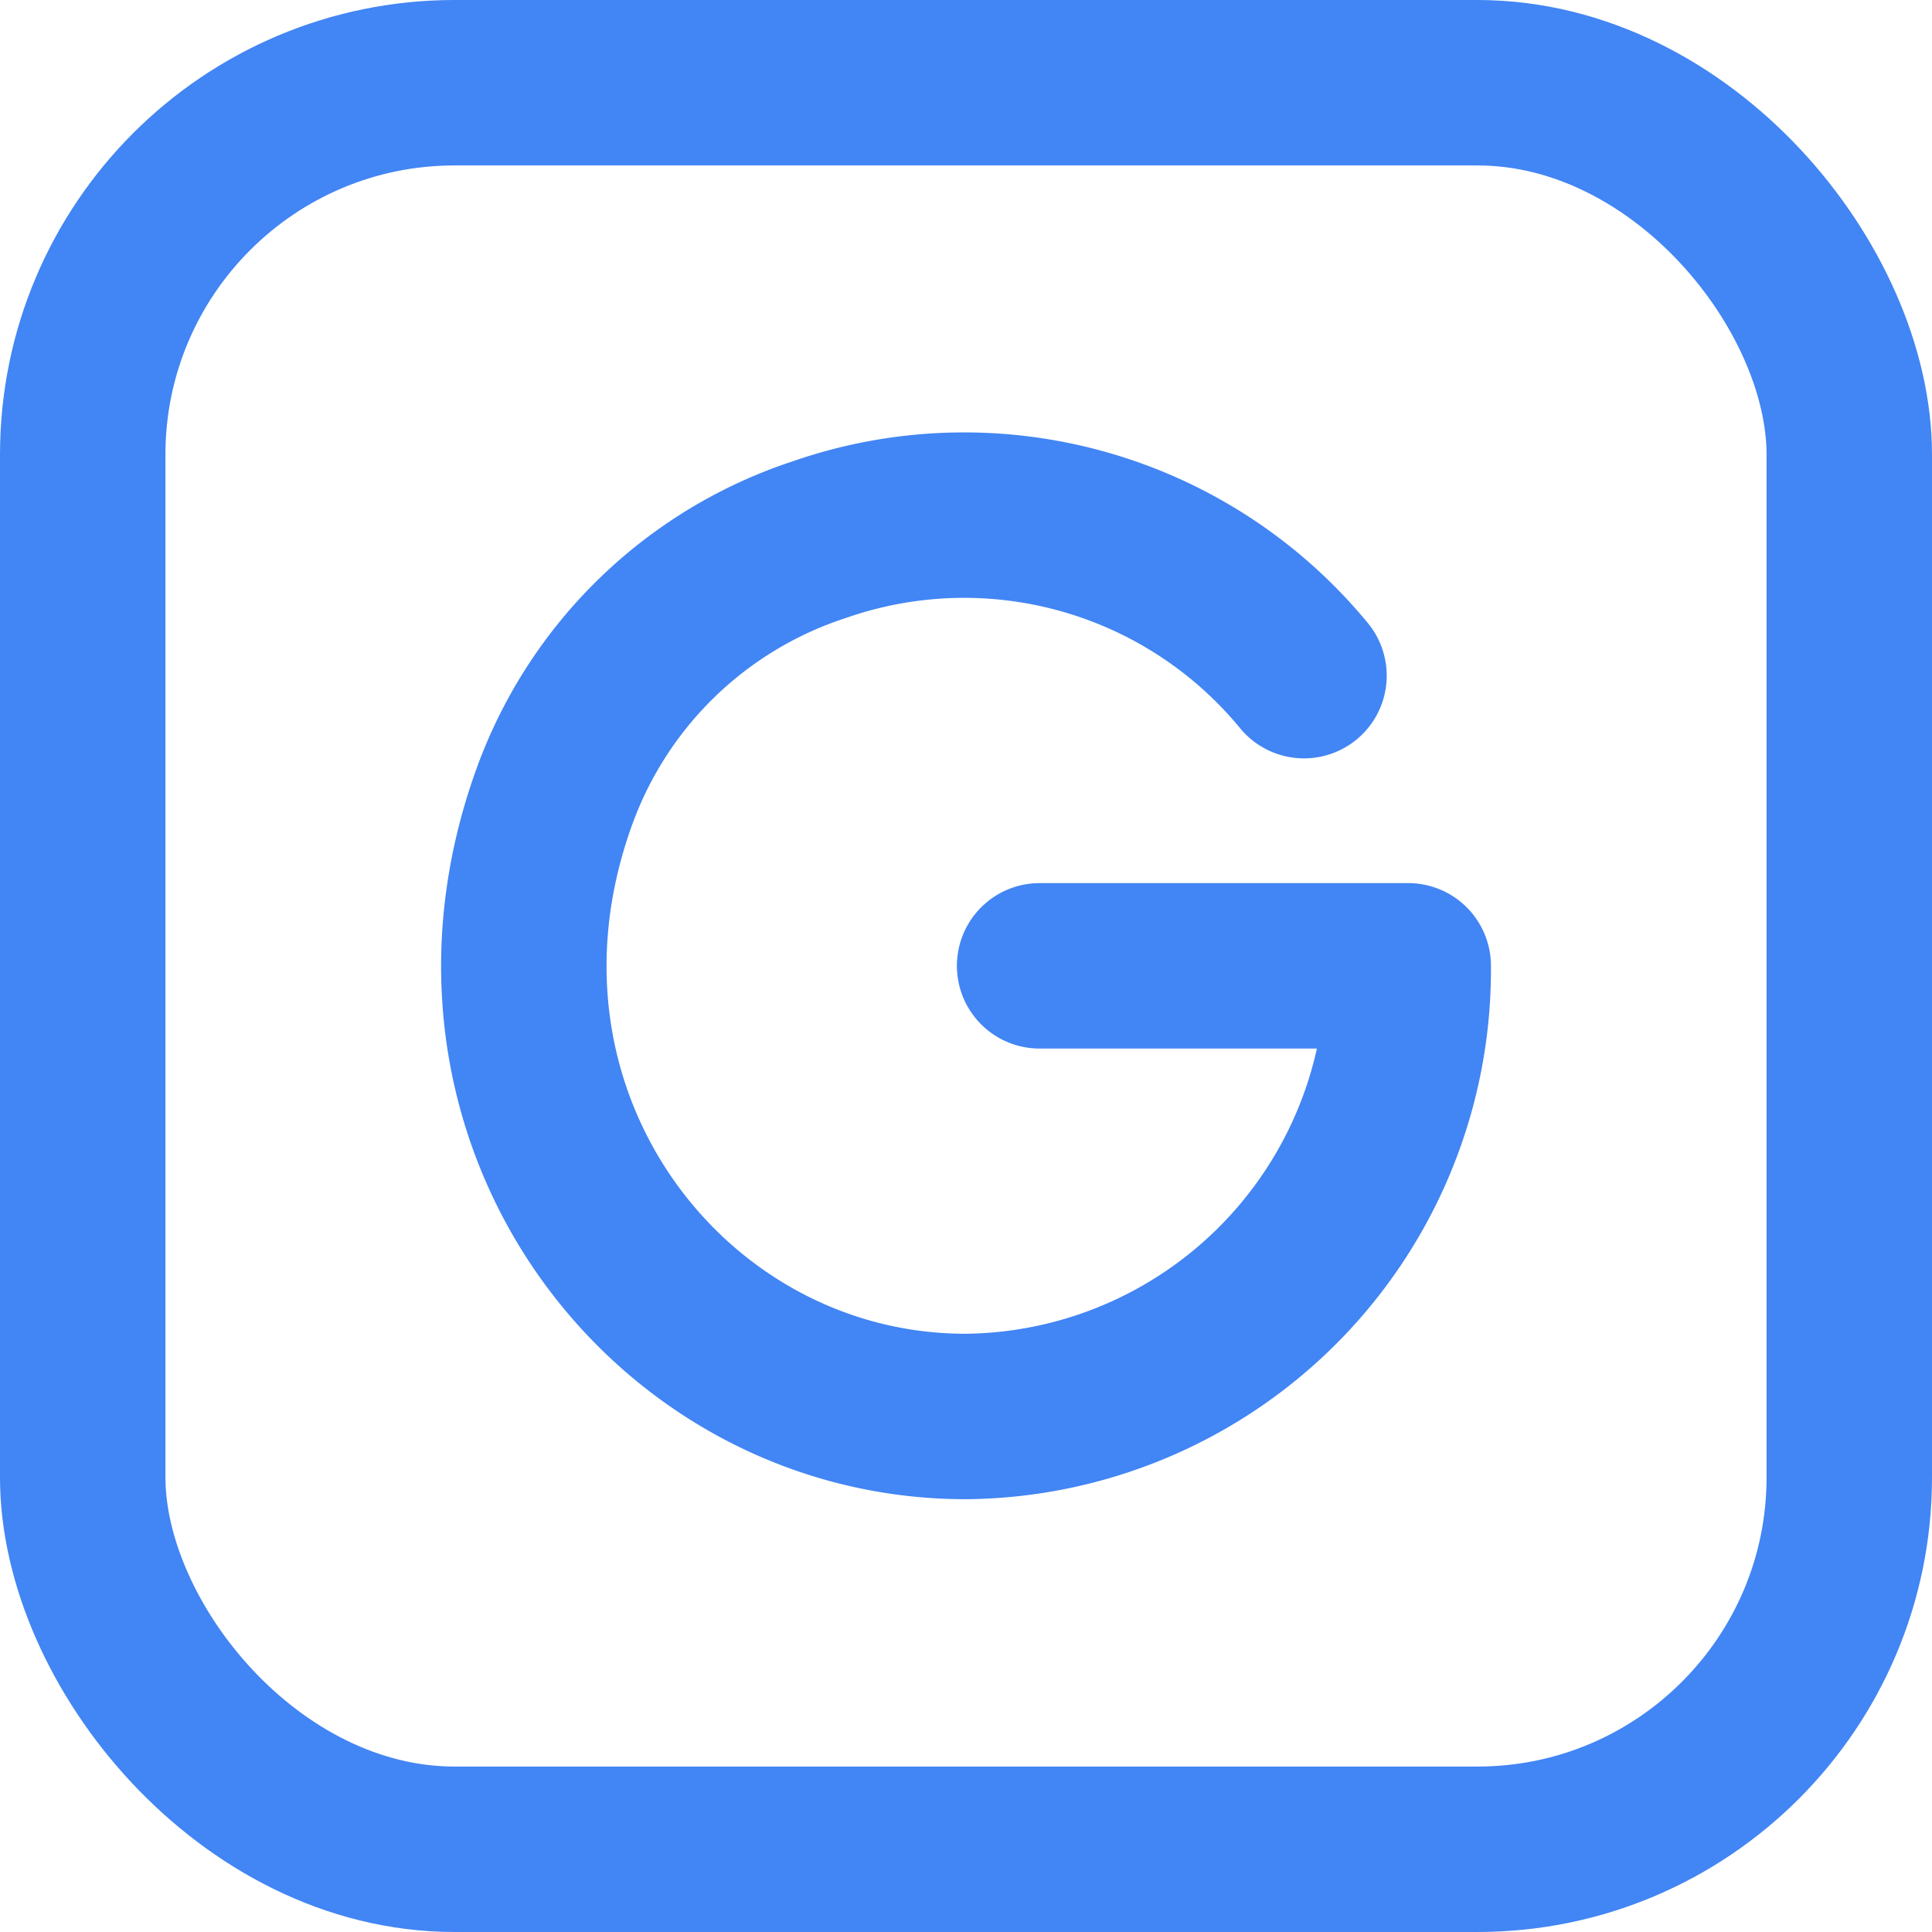 <svg xmlns="http://www.w3.org/2000/svg" viewBox="0 0 58.39 58.39"><defs><style>.cls-1{fill:none;stroke:#4285f4;stroke-linecap:round;stroke-linejoin:round;stroke-width:5px;}</style></defs><g id="Layer_2" data-name="Layer 2"><g id="Layer_1-2" data-name="Layer 1"><path class="cls-1" d="M39.41,20.42a13.3,13.3,0,0,0-14.65-4.11,12.72,12.72,0,0,0-8,7.75c-3.51,9.66,3.43,18.75,12.43,18.75A13.5,13.5,0,0,0,42.56,29.19H31.42"/><rect class="cls-1" x="2.5" y="2.5" width="53.39" height="53.39" rx="11.24"/></g></g></svg>